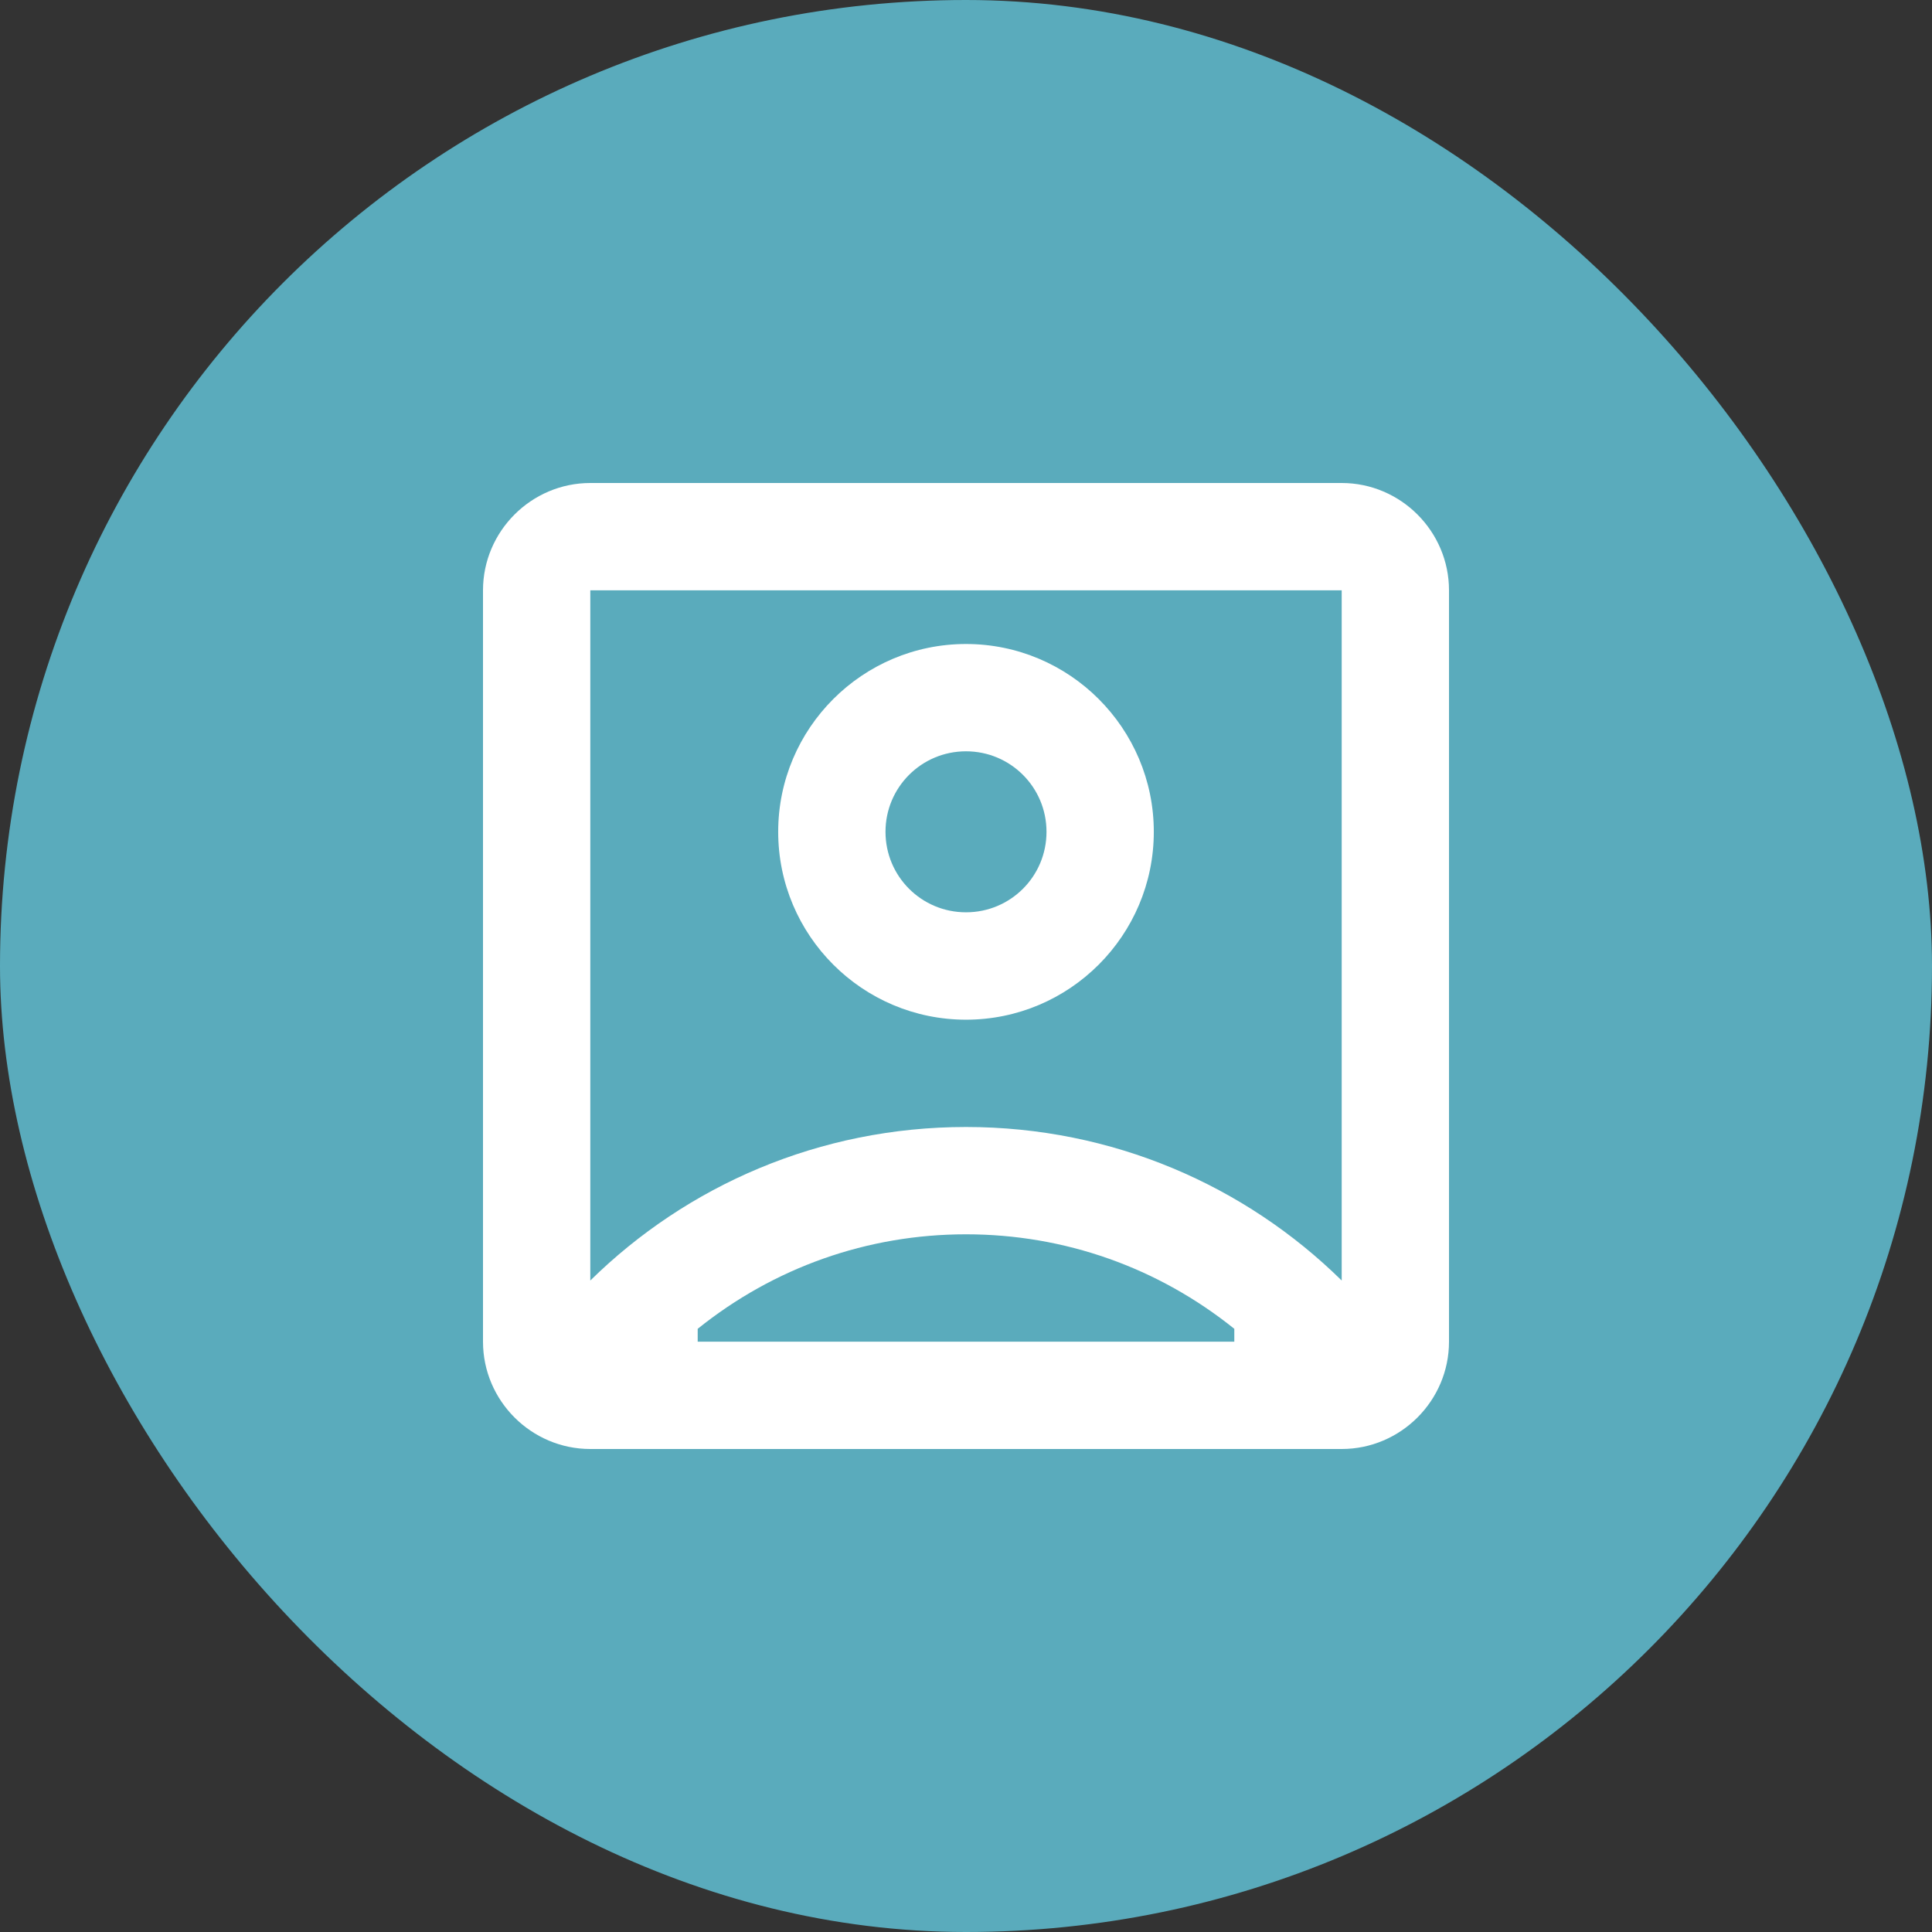 <svg width="24" height="24" viewBox="0 0 24 24" fill="none" xmlns="http://www.w3.org/2000/svg">
<rect x="0" y="0" width="24" height="24" fill="#333333" stroke="none"/>
<rect width="24" height="24" rx="12" fill="#5AABBC"/>
<path d="M16.667 6H7.333C6.6 6 6 6.6 6 7.333V16.667C6 17.4 6.6 18 7.333 18H16.667C17.4 18 18 17.4 18 16.667V7.333C18 6.6 17.4 6 16.667 6ZM15.333 16.667H8.667V16.507C9.613 15.747 10.773 15.333 12 15.333C13.227 15.333 14.387 15.747 15.333 16.507V16.667ZM16.667 15.907C15.467 14.727 13.82 14 12 14C10.18 14 8.533 14.727 7.333 15.907V7.333H16.667V15.907ZM12 12.667C13.287 12.667 14.333 11.62 14.333 10.333C14.333 9.047 13.287 8 12 8C10.713 8 9.667 9.047 9.667 10.333C9.667 11.62 10.713 12.667 12 12.667ZM12 9.333C12.553 9.333 13 9.78 13 10.333C13 10.887 12.553 11.333 12 11.333C11.447 11.333 11 10.887 11 10.333C11 9.78 11.447 9.333 12 9.333Z" fill="white"/>
</svg>
